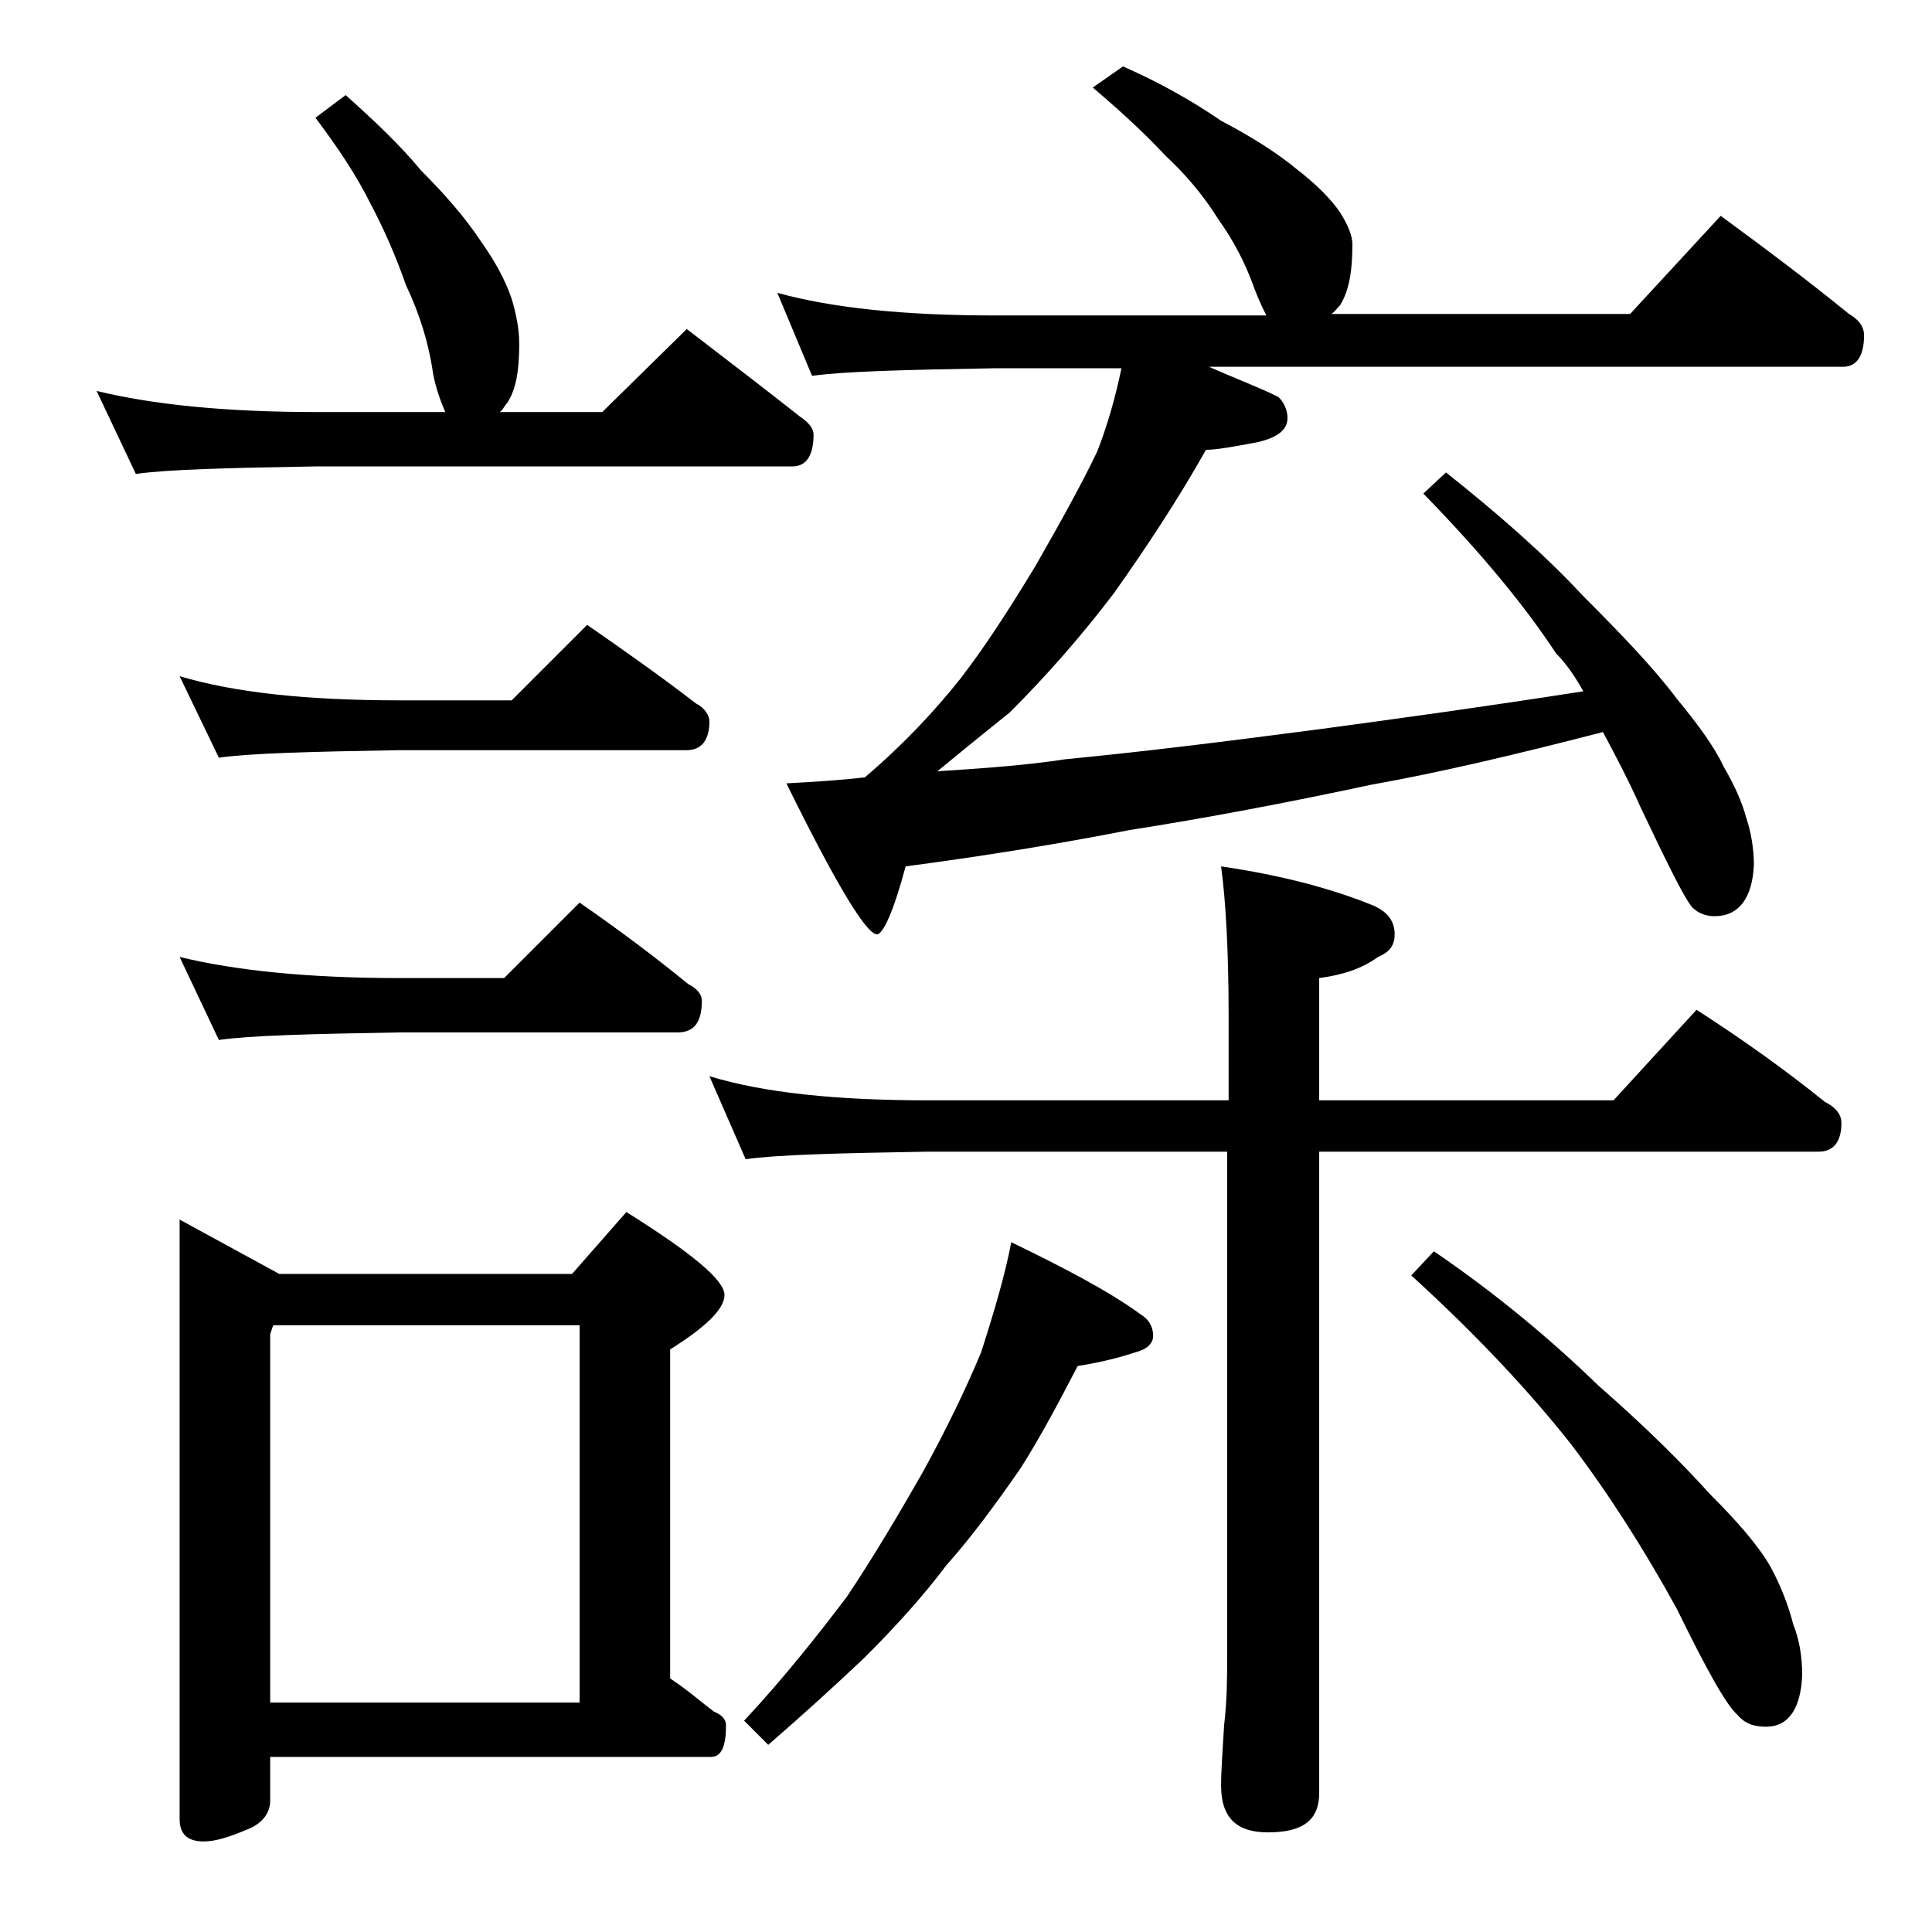 <?xml version="1.0" encoding="utf-8"?>
<!-- Generator: Adobe Illustrator 18.0.0, SVG Export Plug-In . SVG Version: 6.00 Build 0)  -->
<!DOCTYPE svg PUBLIC "-//W3C//DTD SVG 1.1//EN" "http://www.w3.org/Graphics/SVG/1.1/DTD/svg11.dtd">
<svg version="1.1" id="Layer_1" xmlns="http://www.w3.org/2000/svg" xmlns:xlink="http://www.w3.org/1999/xlink" x="0px" y="0px"
	 viewBox="0 0 128 128" enable-background="new 0 0 128 128" xml:space="preserve">
<path d="M22.9,6.3c1.9,1.7,3.6,3.3,5,5c1.6,1.6,2.9,3.1,3.9,4.6c1,1.4,1.7,2.7,2.1,3.9c0.3,1,0.5,2,0.5,3c0,1.7-0.2,3-0.8,3.9
	c-0.2,0.2-0.3,0.5-0.5,0.6h6.8l5.6-5.5c2.6,2,5.1,3.9,7.5,5.8c0.6,0.4,0.9,0.8,0.9,1.2c0,1.4-0.5,2.1-1.4,2.1H21
	c-5.9,0.1-9.9,0.2-12,0.5l-2.6-5.5c3.7,0.9,8.5,1.4,14.6,1.4h8.5c-0.3-0.7-0.6-1.5-0.8-2.5c-0.3-2.1-0.9-4-1.8-5.9
	c-0.7-2-1.5-3.8-2.4-5.5c-0.9-1.8-2.1-3.6-3.6-5.6L22.9,6.3z M11.9,44.8c3.7,1.1,8.5,1.6,14.6,1.6h7.4l5-5c2.6,1.8,5,3.5,7.2,5.2
	c0.6,0.3,0.9,0.8,0.9,1.2c0,1.2-0.5,1.9-1.5,1.9h-19c-5.9,0.1-9.9,0.2-12,0.5L11.9,44.8z M11.9,63.4c3.7,0.9,8.5,1.4,14.6,1.4h6.9
	l5-5c2.6,1.8,5,3.6,7.2,5.4c0.6,0.3,0.9,0.7,0.9,1.1c0,1.4-0.5,2.1-1.6,2.1H26.5c-5.9,0.1-9.9,0.2-12,0.5L11.9,63.4z M11.9,80.8
	l6.6,3.6h19.4l3.6-4.1c4.3,2.7,6.5,4.5,6.5,5.5c0,0.9-1.2,2.1-3.6,3.6v21.8c1.2,0.8,2.1,1.6,2.9,2.2c0.5,0.2,0.8,0.5,0.8,0.9
	c0,1.4-0.3,2.1-1,2.1H17.9v2.9c0,0.8-0.5,1.5-1.5,1.9c-1.2,0.5-2.1,0.8-2.9,0.8c-1.1,0-1.6-0.5-1.6-1.5V80.8z M17.9,112.8h20.5v-25
	H18.1l-0.2,0.6V112.8z M47,71.3c3.6,1.1,8.4,1.6,14.5,1.6h19.9v-5.5c0-4.5-0.2-7.8-0.5-10C85,58,88.3,58.9,91,60
	c0.9,0.4,1.4,1,1.4,1.9c0,0.8-0.4,1.2-1.1,1.5c-1.1,0.8-2.4,1.2-3.9,1.4v8.1h19.5l5.5-6c3.1,2,5.9,4,8.5,6.1
	c0.8,0.4,1.1,0.9,1.1,1.4c0,1.2-0.5,1.9-1.5,1.9H87.4v42.5c0,1.8-1.1,2.6-3.4,2.6c-2.1,0-3.1-1-3.1-3.1c0-1,0.1-2.3,0.2-4
	c0.2-1.7,0.2-3.1,0.2-4.4V76.3H61.5c-5.9,0.1-10,0.2-12.1,0.5L47,71.3z M67,82.3c3.5,1.7,6.4,3.2,8.6,4.8c0.5,0.3,0.8,0.8,0.8,1.4
	c0,0.5-0.4,0.9-1.2,1.1c-1.2,0.4-2.5,0.7-3.8,0.9c-1.2,2.3-2.4,4.6-3.8,6.8c-1.6,2.3-3.2,4.5-4.9,6.4c-1.5,2-3.3,4-5.4,6.1
	c-2,1.9-4.1,3.8-6.4,5.8l-1.6-1.6c2.7-2.9,4.9-5.7,6.8-8.2c1.8-2.7,3.4-5.4,5-8.2c1.6-2.9,2.9-5.6,3.9-8
	C65.9,86.8,66.6,84.4,67,82.3z M51.5,19.4c3.6,1,8.4,1.5,14.4,1.5h18c-0.2-0.4-0.5-1-0.8-1.8c-0.6-1.7-1.4-3.2-2.4-4.6
	c-1-1.6-2.2-3-3.5-4.2c-1.2-1.3-2.8-2.8-4.8-4.5l2-1.4C76.9,5.5,79,6.7,80.9,8c2.1,1.1,3.8,2.2,5,3.2c1.3,1,2.3,2,2.9,2.9
	c0.5,0.8,0.8,1.5,0.8,2.1c0,1.7-0.2,3-0.8,4c-0.2,0.2-0.4,0.5-0.6,0.6h19.8l6-6.5c3,2.2,5.8,4.3,8.5,6.5c0.7,0.4,1,0.9,1,1.4
	c0,1.4-0.5,2.1-1.4,2.1H80.1c1.8,0.8,3.4,1.4,4.6,2c0.4,0.4,0.6,0.9,0.6,1.4c0,0.8-0.7,1.3-2,1.6c-1.6,0.3-2.7,0.5-3.4,0.5
	c-1.8,3.2-3.9,6.4-6.1,9.5c-2.2,2.9-4.5,5.5-6.9,7.9c-1.5,1.2-3.1,2.5-4.8,3.9c3.1-0.2,5.9-0.4,8.5-0.8c5.2-0.5,10.8-1.2,16.9-2
	c5.2-0.7,11-1.5,17.4-2.5c-0.5-0.9-1.1-1.8-1.8-2.5c-2.1-3.2-5-6.7-8.8-10.6l1.5-1.4c3.4,2.7,6.5,5.4,9.1,8.2
	c2.6,2.6,4.7,4.8,6.2,6.8c1.4,1.7,2.5,3.2,3.1,4.5c0.7,1.2,1.2,2.3,1.5,3.4c0.3,0.9,0.5,2,0.5,3.1c-0.1,2.2-1,3.4-2.6,3.4
	c-0.6,0-1.1-0.2-1.5-0.6c-0.5-0.6-1.6-2.8-3.4-6.6c-0.8-1.8-1.7-3.5-2.5-5c-5.8,1.5-10.9,2.7-15.4,3.5c-5.6,1.2-10.9,2.2-16,3
	c-4.6,0.9-9.5,1.7-14.8,2.4c-0.8,3-1.5,4.5-1.9,4.5c-0.7,0-2.7-3.3-6-10c1.8-0.1,3.5-0.2,5.2-0.4C60,49.2,62,47,63.6,45
	c1.7-2.2,3.3-4.7,5-7.5c1.6-2.8,3-5.3,4.1-7.6c0.7-1.8,1.2-3.6,1.6-5.5h-8.5c-5.8,0.1-9.8,0.2-12,0.5L51.5,19.4z M95,82.9
	c4.1,2.8,7.7,5.8,10.9,8.9c3.2,2.8,5.6,5.2,7.4,7.2c1.8,1.8,3.2,3.4,4,4.8c0.7,1.3,1.2,2.6,1.5,3.8c0.4,1,0.6,2.1,0.6,3.4
	c-0.1,2.2-0.9,3.4-2.4,3.4c-0.8,0-1.4-0.2-1.9-0.8c-0.7-0.6-2-2.9-4-7c-2.2-4-4.5-7.6-7-10.9c-2.6-3.3-6.1-7.1-10.6-11.2L95,82.9z"
	/>
</svg>
